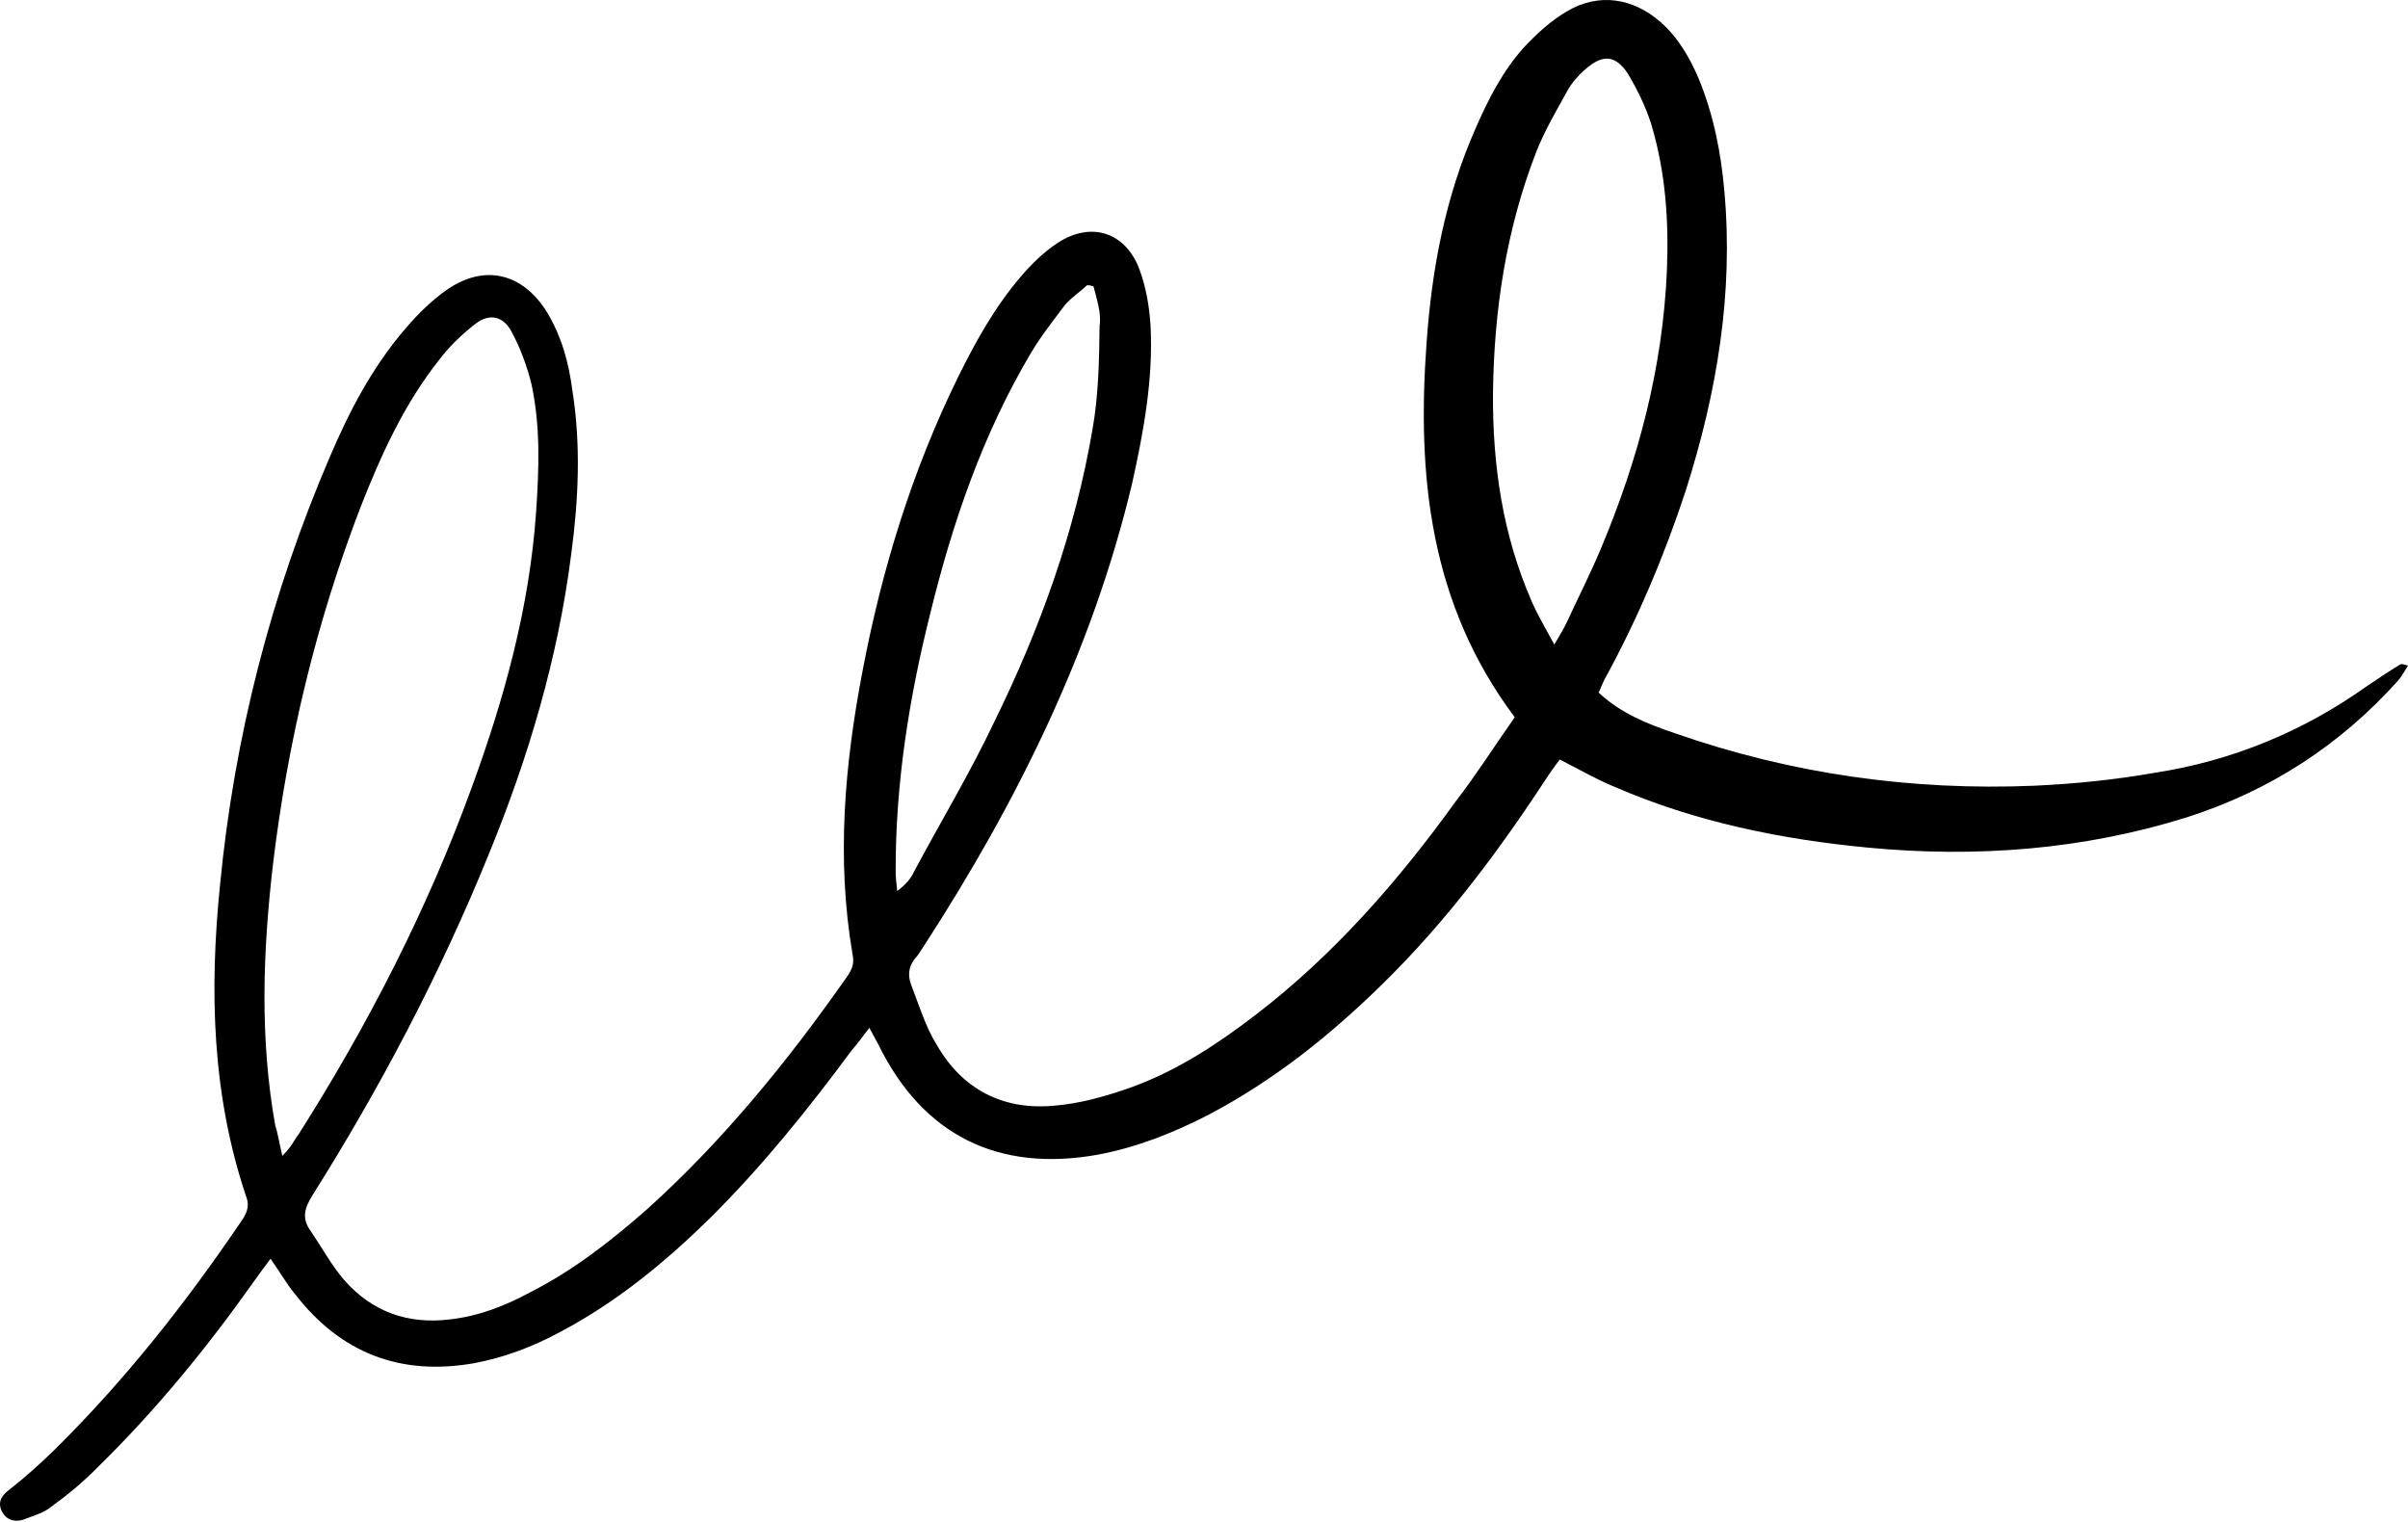 <?xml version="1.0" encoding="UTF-8"?> <svg xmlns="http://www.w3.org/2000/svg" width="951" height="601" viewBox="0 0 951 601" fill="none"> <path d="M598.219 283.242C564.528 238.245 559.585 187.692 563.398 135.431C565.444 106.201 570.842 77.579 582.837 50.532C587.829 39.065 593.434 28.172 601.709 18.862C606.89 13.34 612.324 8.287 618.985 4.385C631.371 -2.914 644.888 -0.844 655.786 8.689C662.643 14.661 667.304 22.726 670.776 30.83C676.708 45.164 679.686 60.187 681.006 75.501C684.672 115.858 678.064 155.113 665.726 193.837C657.261 219.581 646.632 244.679 633.694 268.304C632.796 269.999 632.365 271.441 631.359 273.497C639.949 281.556 650.442 285.865 661.512 289.56C707.376 305.599 754.848 312.302 803.352 310.282C819.28 309.537 835.062 307.963 850.807 305.2C881.251 300.541 909.451 288.93 934.363 271.233C938.791 268.236 943.219 265.238 948.008 262.347C948.476 262.094 949.197 262.31 951 262.847C949.525 265.156 948.627 266.851 947.368 268.439C924.379 294.169 896.621 312.194 863.627 322.767C822.491 335.623 780.331 338.751 737.945 334.743C703.199 331.444 669.529 324.54 637.542 310.679C630.547 307.806 623.513 303.745 616.012 299.936C614.753 301.524 613.386 303.472 612.02 305.42C592.497 335.325 571.494 363.611 545.981 388.588C525.434 408.764 503.261 426.493 477.623 440.046C463.687 447.275 448.993 453.099 433.609 455.97C394.194 463.057 364.441 448.291 346.872 412.424C345.86 410.551 344.848 408.679 343.33 405.87C340.704 409.406 338.762 411.968 336.352 414.782C319.233 437.945 301.14 460.424 280.486 480.961C262.71 498.43 243.454 514.28 221.092 526.063C210.326 531.881 199.268 536.042 187.199 538.331C158.196 543.421 134.578 534.411 116.451 510.942C112.985 506.767 110.455 502.086 106.844 497.082C104.218 500.618 102.276 503.179 100.227 506.102C81.887 532.041 61.491 556.974 38.749 579.244C33.1 585.019 26.837 590.218 20.322 594.949C17.19 597.548 12.94 598.636 8.942 600.191C5.52 601.134 2.275 600.166 0.611 596.528C-1.052 592.891 0.89 590.329 3.914 588.09C10.069 583.252 15.971 577.945 21.513 572.531C49.328 545.1 73.355 514.575 95.073 482.577C97.123 479.654 98.812 476.625 97.257 472.627C83.717 432.465 82.645 391.312 86.906 349.393C92.547 291.003 107.057 234.473 130.219 180.525C138.083 162.062 147.174 144.75 160.377 129.45C165.197 123.821 170.739 118.406 176.679 114.289C191.475 104.176 206.473 107.865 216.01 123.275C221.791 132.852 224.617 143.118 226.04 154.144C229.46 175.581 228.484 197.278 225.597 218.797C220.363 260.032 208.638 299.331 192.84 337.808C173.739 384.722 150.167 429.517 123.311 472.155C120.256 477.133 119.072 481.099 122.684 486.102C127.054 492.51 130.849 499.532 135.795 505.327C146.914 518.067 161.121 523.091 177.839 521.011C189.225 519.697 199.454 515.681 209.284 510.368C226.389 501.729 241.255 490.066 255.615 477.467C285.701 450.321 311.132 419.037 334.362 385.919C336.412 382.997 337.525 380.581 336.691 376.798C330.255 339.148 333.585 301.663 340.736 264.534C348.387 224.412 360.365 185.581 378.364 148.939C385.298 134.909 392.953 121.095 403.17 109.223C407.414 104.207 412.38 99.407 417.745 95.903C430.921 87.27 444.514 91.718 449.978 106.305C452.584 113.364 453.893 120.822 454.373 128.426C455.522 149.578 451.662 170.414 447.08 191.034C431.432 256.647 401.791 316.515 365.371 372.79C364.004 374.738 362.998 376.794 361.271 378.634C358.754 381.81 358.507 385.27 359.809 388.799C362.921 396.795 365.456 405.404 369.972 412.641C380.054 430.176 396.031 438.476 416.209 436.644C426.659 435.835 437.394 432.755 447.515 429.1C465.163 422.587 480.788 412.328 495.547 401.026C526.575 377.301 552.19 348.036 574.989 316.36C582.65 306.474 590.021 294.93 598.219 283.242ZM111.503 456.46C113.23 454.62 113.806 454.006 114.489 453.032C115.748 451.444 116.754 449.389 118.013 447.801C145.444 404.55 168.871 358.926 186.384 310.753C199.196 275.705 209.124 239.796 211.733 202.096C212.861 185.157 213.52 168.47 209.891 151.682C208.114 144.477 205.509 137.418 201.967 130.864C198.678 124.779 193.162 123.526 187.475 128.111C182.364 132.083 177.398 136.884 173.514 142.007C159.666 159.471 150.543 179.521 142.394 200.256C124.912 245.69 113.668 292.593 107.832 341.108C103.812 375.639 102.531 410.201 108.746 444.644C109.796 447.706 110.27 451.381 111.503 456.46ZM613.852 254.532C616.225 250.528 617.806 247.858 618.92 245.442C623.374 235.777 628.081 226.58 632.174 216.808C647.004 181.576 656.679 145.199 658.314 106.817C659.113 87.031 657.786 67.788 652.063 48.805C649.818 41.853 646.637 35.407 642.988 29.214C637.859 21.402 632.741 21.446 625.796 27.619C623.132 29.965 620.722 32.78 619.033 35.81C614.756 43.564 610.011 51.572 606.709 60.01C594.827 90.624 590.01 122.561 589.628 155.428C589.455 183.646 593.425 211.137 604.853 237.319C607.167 242.721 610.311 247.978 613.852 254.532ZM431.862 113.072C431.14 112.856 430.059 112.534 429.23 112.679C426.459 115.386 423.075 117.518 420.665 120.332C416.097 126.43 411.062 132.78 407.108 139.453C388.128 171.484 376.145 206.387 367.299 242.618C359.06 275.497 353.706 309.237 353.722 343.401C353.69 346.14 354.019 348.986 354.347 351.833C357.371 349.594 359.674 347.14 360.895 344.363C371.568 324.382 383.215 305.084 392.806 284.78C410.805 248.138 424.585 209.844 431.407 169.868C433.838 156.458 434.105 142.403 434.264 128.708C435.049 123.446 433.095 118.151 431.862 113.072Z" fill="black"></path> </svg> 